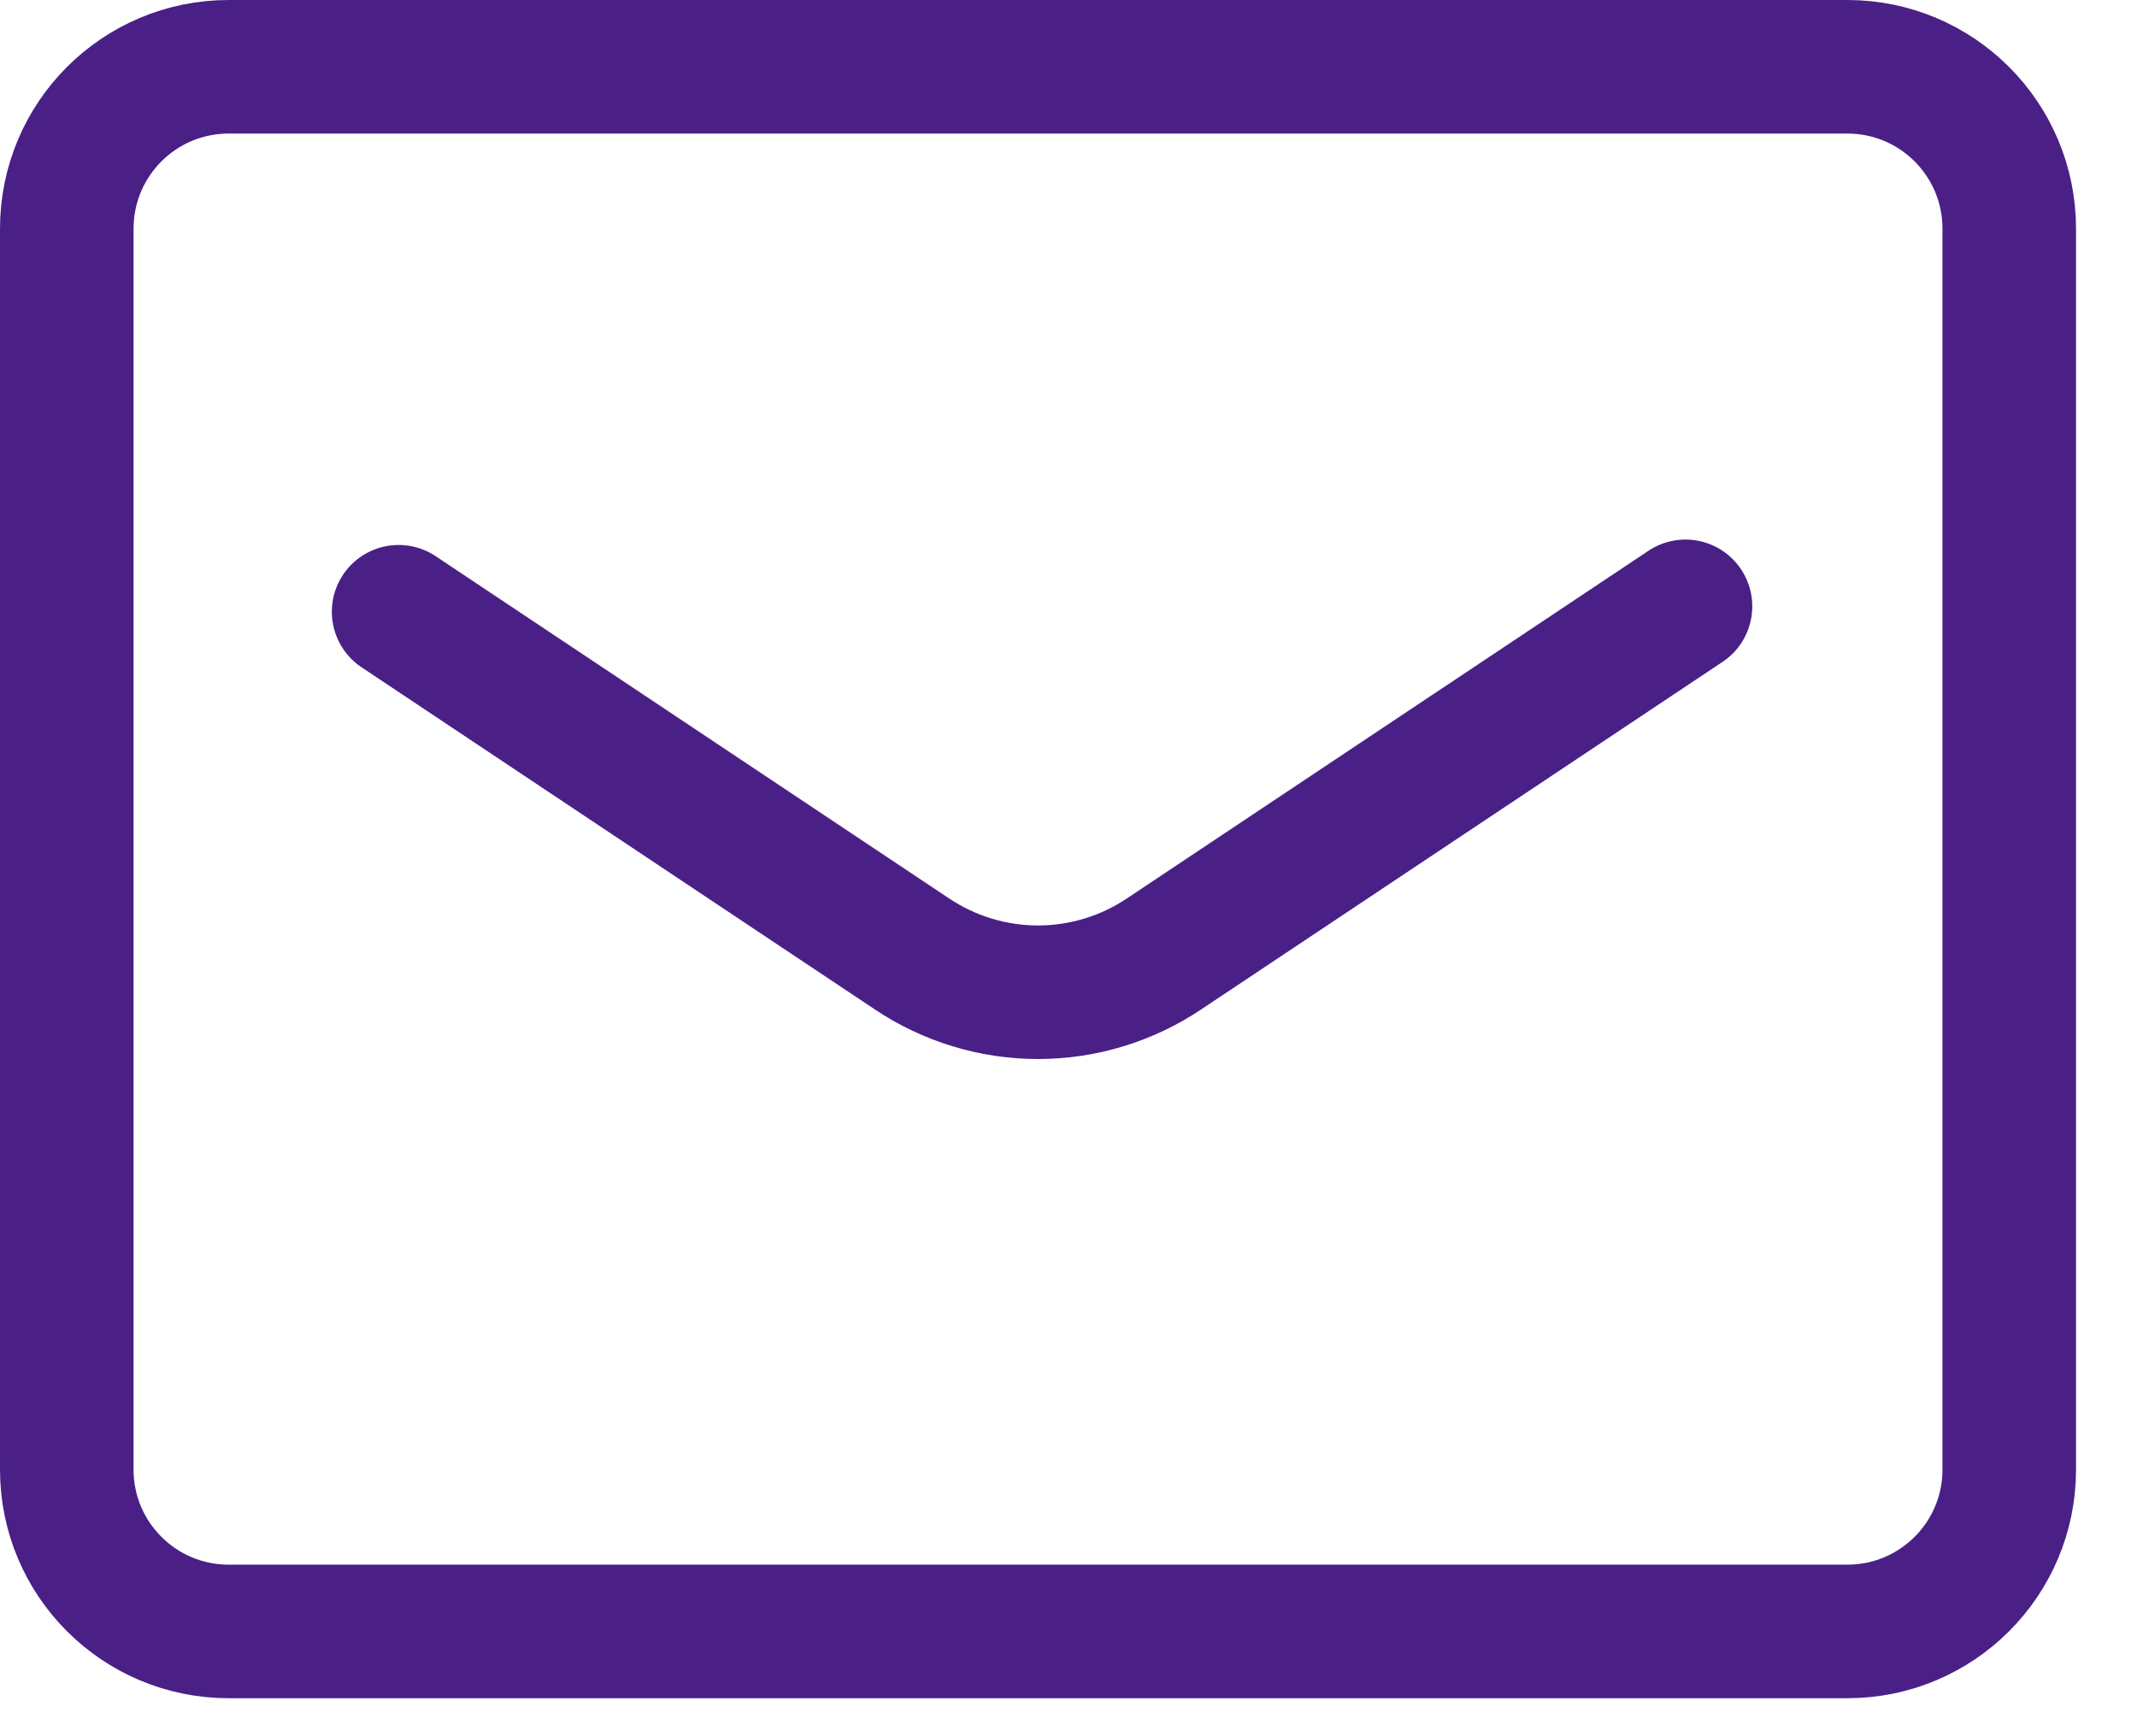 <svg width="32" height="26" viewBox="0 0 32 26" fill="none" xmlns="http://www.w3.org/2000/svg">
<path d="M27.663 1H3.424C2.085 1 1 2.085 1 3.424V22.008C1 23.346 2.085 24.431 3.424 24.431H27.663C29.002 24.431 30.087 23.346 30.087 22.008V3.424C30.087 2.085 29.002 1 27.663 1Z" stroke="#4A2087" stroke-width="2" stroke-linecap="round" stroke-linejoin="round"/>
<path d="M5.969 9.161L13.653 14.283C14.212 14.658 14.87 14.859 15.543 14.859C16.217 14.859 16.875 14.658 17.434 14.283L25.239 9.08" stroke="#4A2087" stroke-width="2" stroke-linecap="round" stroke-linejoin="round"/>
</svg>
